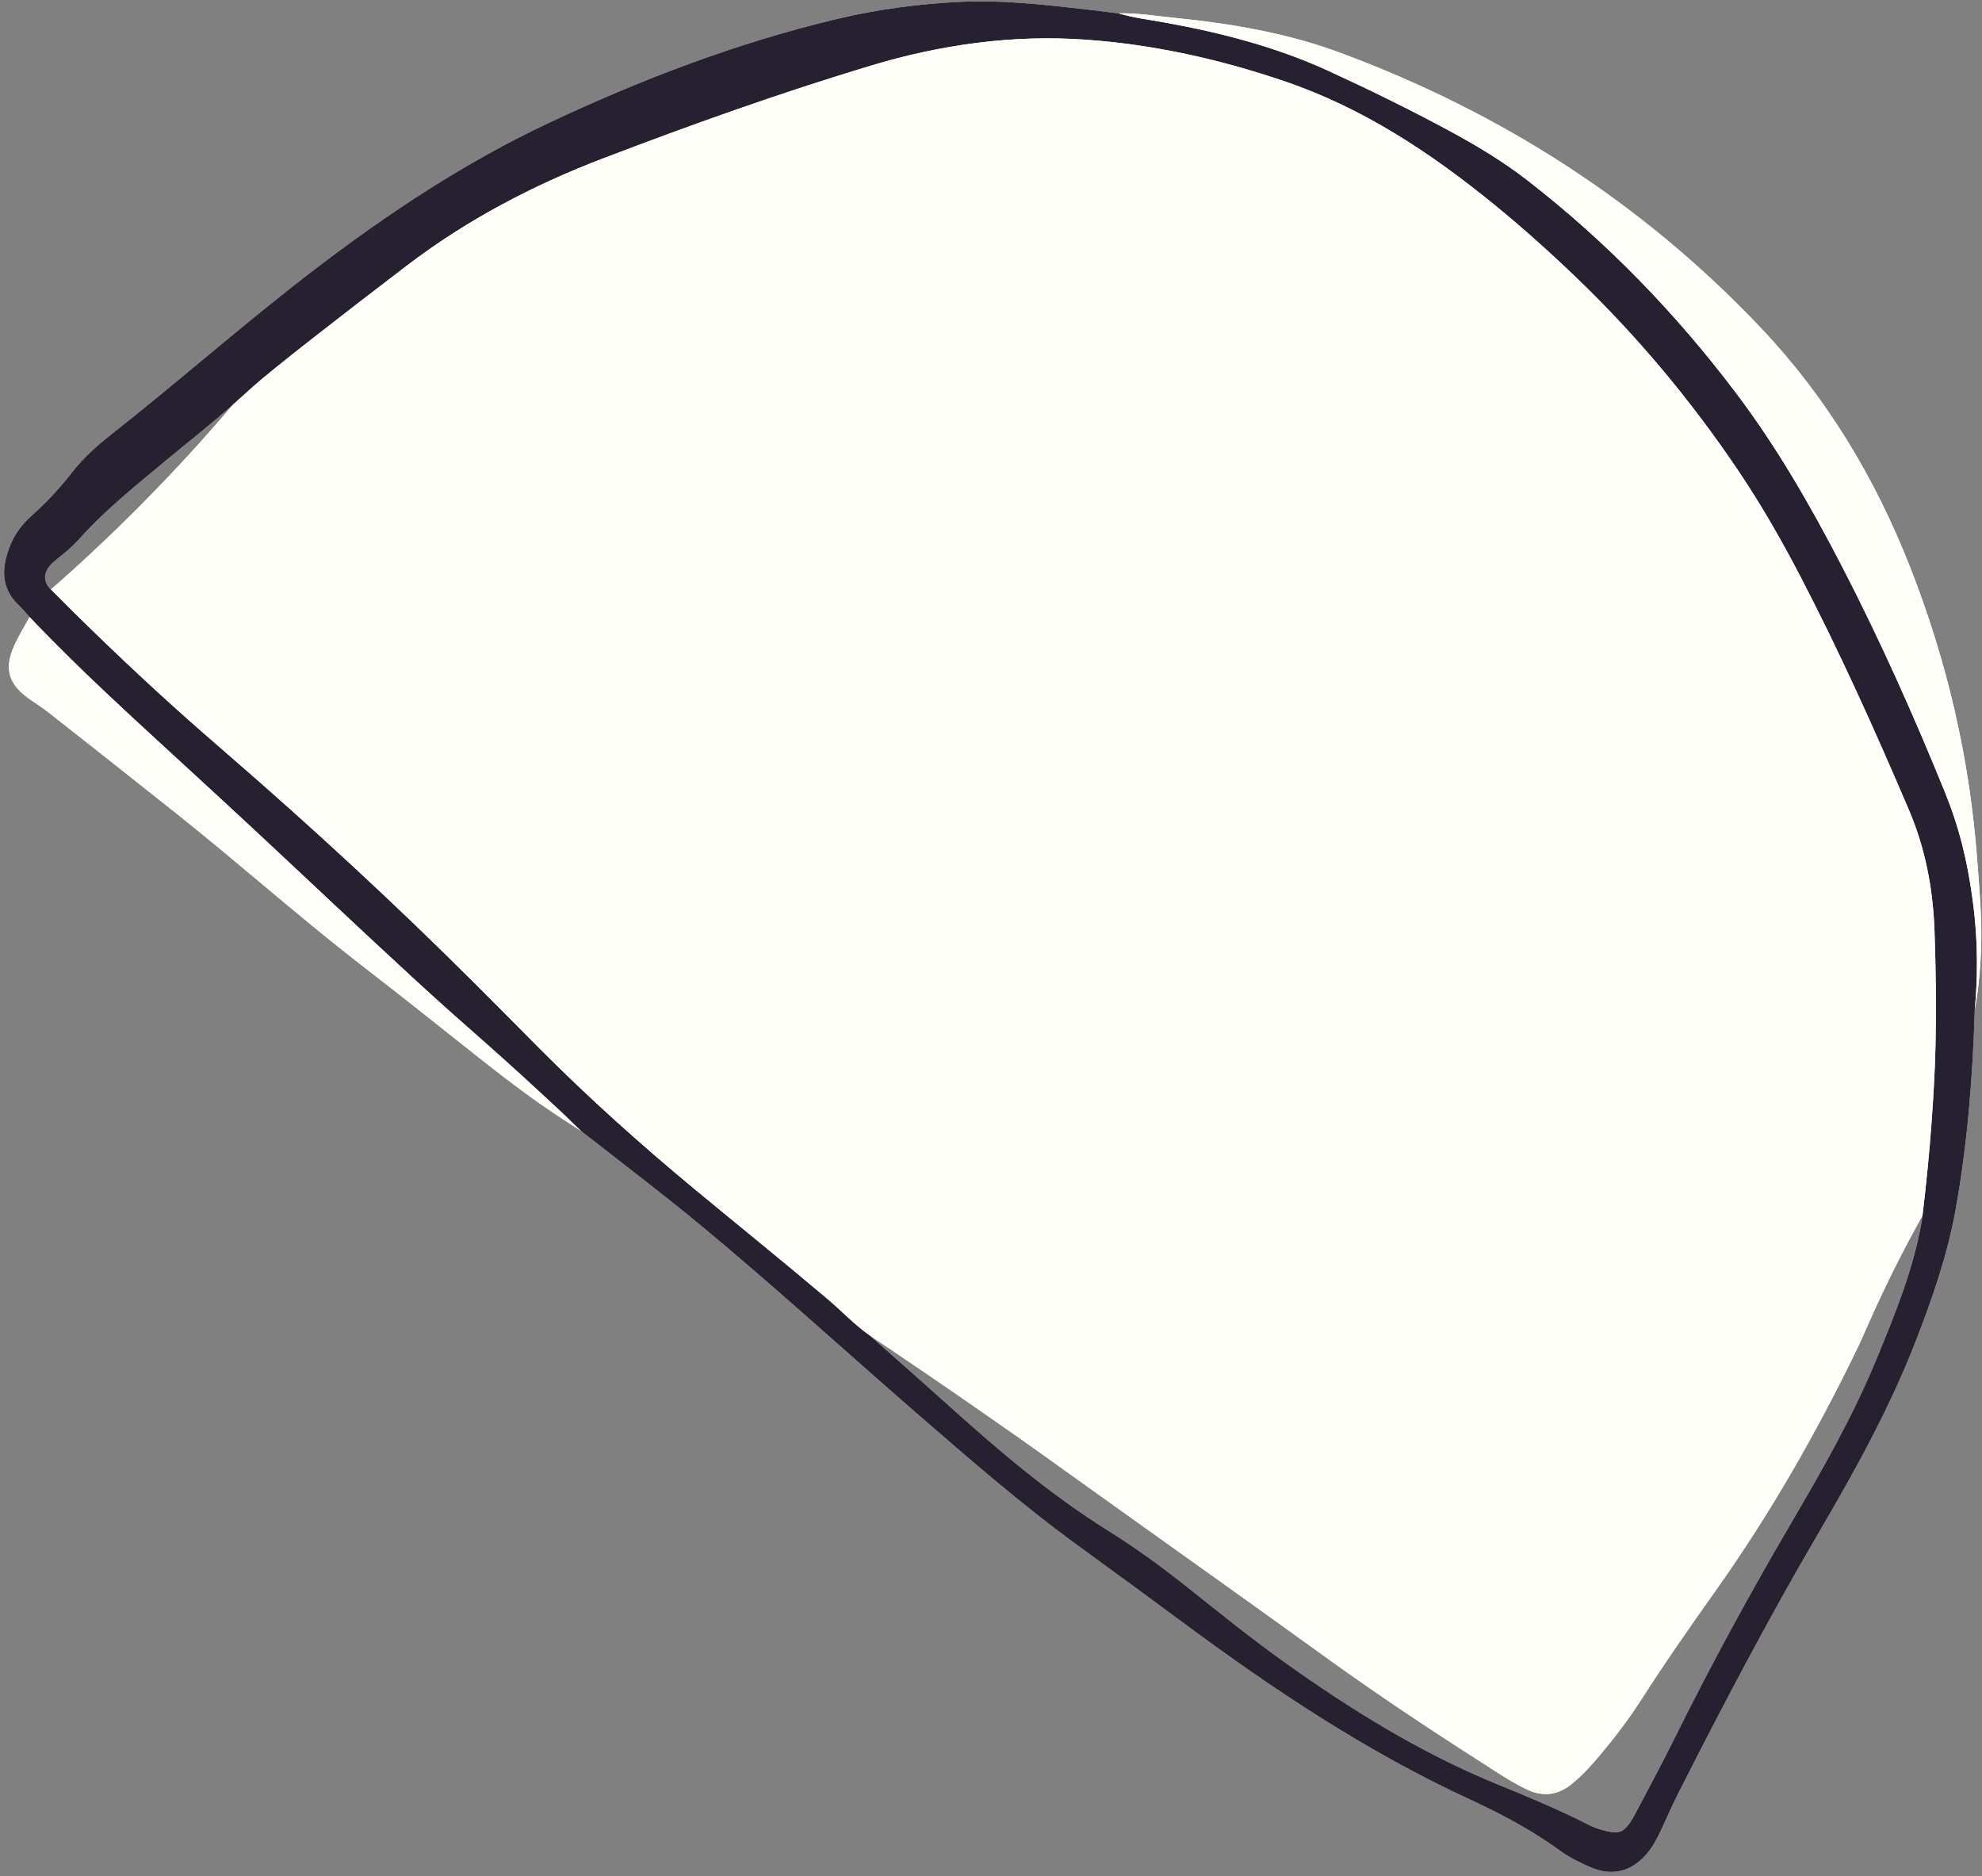 <?xml version="1.0" encoding="UTF-8" standalone="no"?><svg xmlns="http://www.w3.org/2000/svg" xmlns:xlink="http://www.w3.org/1999/xlink" fill="#000000" height="412.6" preserveAspectRatio="xMidYMid meet" version="1" viewBox="-0.9 -0.3 435.9 412.6" width="435.9" zoomAndPan="magnify"><rect x="-0.9" y="-0.3" width="435.9" height="412.6" fill="#808080" stroke="none"/><g id="change1_1"><path d="M433.403,221.808c-0.449,14.727-1.585,29.381-4.209,43.907 c-1.828,10.12-5.189,19.73-8.908,29.267c-5.753,14.753-13.435,28.517-21.404,42.127 c-10.912,18.635-20.938,37.741-30.701,56.991c-1.354,2.669-2.525,5.43-3.798,8.14 c-0.901,1.919-1.907,3.778-3.33,5.374c-3.345,3.751-7.603,4.707-12.171,2.697 c-2.26-0.995-4.505-2.059-6.501-3.515c-6.227-4.541-13.006-8.16-19.954-11.364 c-22.697-10.467-43.331-24.222-63.325-39.046c-7.645-5.668-15.336-11.276-23.029-16.879 c-12.414-9.04-23.969-19.127-35.551-29.177c-15.909-13.806-31.444-28.046-47.682-41.47 c-7.809-6.456-15.892-12.58-23.863-18.839c-0.052-0.041-0.282-0.203-0.589-0.434 c-2.461-1.856-3.994-3.56-4.287-3.875c-2.117-2.28-15.113-13.449-33.481-30.33 c-11.931-10.966-23.695-22.114-35.551-33.163c-5.154-4.804-10.349-9.564-15.534-14.335 C28.012,157.281,16.393,146.775,5.613,135.393c-0.773-0.846-1.497-1.744-2.328-2.528 c-4.209-3.964-3.829-8.595-1.884-13.376c1.042-2.561,2.765-4.729,4.825-6.558 c3.241-2.877,6.134-6.045,8.805-9.461c2.394-3.062,5.293-5.685,8.343-8.086 C38.615,83.387,53.138,70.511,68.566,58.737c16.098-12.286,32.915-23.397,51.257-32.026 c20.376-9.586,41.354-17.608,63.307-22.834c9.019-2.147,18.205-3.366,27.473-3.786 c9.017-0.408,17.961,0.623,26.9,1.616c2.54,0.282,5.074,0.618,7.609,0.929 c3.282,0.988,6.686,1.388,10.043,1.993c12.443,2.242,24.635,5.388,36.147,10.673 c9.048,4.154,18.001,8.537,26.761,13.277c5.891,3.188,11.635,6.649,16.947,10.764 c17.458,13.525,32.673,29.247,45.965,46.863c9.005,11.934,16.403,24.839,23.257,38.087 c8.35,16.14,15.746,32.711,22.587,49.536c3.149,7.743,4.914,14.882,6.117,23.714 C434.286,207.444,433.977,215.855,433.403,221.808z M421.717,268.422c0.192-1.494,0.453-3.598,0.737-6.119 c1.725-15.319,2.217-27.384,2.33-33.185c0.162-8.281,0.065-16.56-0.238-24.845 c-0.336-9.182-2.018-18.024-5.622-26.465c-7.44-17.424-15.201-34.702-23.959-51.515 c-4.155-7.976-8.625-15.758-13.659-23.225c-10.385-15.405-22.236-29.57-35.638-42.425 c-5.723-5.489-11.626-10.789-17.772-15.807c-14.071-11.487-29.004-21.401-46.432-27.312 c-14.196-4.814-28.65-8.037-43.567-9.095c-16.179-1.147-32.002,1.099-47.486,5.771 c-19.83,5.983-39.325,12.941-58.669,20.332c-15.481,5.915-30.041,13.563-43.225,23.628 C73.417,69.69,58.758,81.052,54.662,84.796c-0.411,0.376-2.038,1.869-4.285,3.851 c-6.015,5.307-8.766,7.317-13.294,11.087c-8.627,7.182-14.582,11.845-20.72,18.674 c-1.353,1.505-2.911,2.8-4.5,4.055c-0.618,0.487-1.254,0.987-1.745,1.593 c-0.489,0.604-1.148,1.502-1.102,2.713c0.053,1.39,1.023,2.312,1.292,2.552 c2.815,2.843,7.039,7.059,12.265,12.069c11.302,10.837,19.291,17.832,26.605,24.162 c18.66,16.148,36.78,32.873,54.251,50.3c4.866,4.854,9.697,9.743,14.547,14.614 c10.764,10.81,22.119,20.97,33.862,30.698c9.767,8.091,19.646,16.047,29.327,24.243 c3.08,2.607,5.844,5.579,9.157,7.912c5.671,5.027,11.377,10.016,17.007,15.089 c11.208,10.098,22.657,19.881,35.502,27.894c6.138,3.829,11.972,8.086,17.629,12.595 c6.961,5.547,13.884,11.146,21.134,16.317c14.666,10.46,29.902,19.905,46.649,26.776 c6.837,2.805,13.687,5.623,20.279,9.002c1.261,0.646,2.608,1.072,3.986,1.38 c2.689,0.602,3.617,0.232,5.161-2.008c0.299-0.435,0.58-0.886,0.825-1.353 c2.903-5.539,5.902-11.031,8.674-16.635c7.972-16.115,16.561-31.892,25.649-47.401 c6.949-11.86,13.786-23.784,19.028-36.532c4.021-9.778,8.049-19.558,9.872-30.059L421.717,268.422z M433.403,221.808c0.574-5.953,0.883-14.364-0.465-24.265c-1.203-8.832-2.968-15.97-6.117-23.714 c-6.842-16.825-14.237-33.396-22.587-49.536c-6.854-13.248-14.252-26.153-23.257-38.087 c-13.292-17.616-28.507-33.338-45.965-46.863c-5.312-4.115-11.056-7.576-16.947-10.764 c-8.76-4.74-17.713-9.123-26.761-13.277c-11.512-5.285-23.704-8.431-36.147-10.673 c-3.357-0.605-6.762-1.005-10.043-1.993c4.156-0.105,8.248,0.585,12.359,1 c12.397,1.252,24.637,3.306,36.377,7.665c35.442,13.158,66.506,33.034,92.551,60.546 c14.429,15.242,25.027,32.877,32.711,52.375c8.21,20.83,13.197,42.356,14.843,64.679 c0.434,5.891,0.985,11.772,0.883,17.688C434.748,211.698,434.308,216.775,433.403,221.808z M2.35,141.407c-2.456,5.25-1.44,8.785,3.317,12.073c1.448,1.001,2.934,1.955,4.315,3.042 c9.41,7.408,18.818,14.82,28.187,22.281c13.642,10.863,26.66,22.485,40.46,33.159 c23.084,17.855,31.368,25.366,43.835,33.57c1.872,1.232,3.432,2.234,4.489,2.907 c-0.656-0.63-1.645-1.579-2.849-2.726c-14.597-13.903-22.852-20.561-33.481-30.33 c-11.931-10.966-23.695-22.114-35.551-33.163c-5.154-4.804-10.349-9.564-15.534-14.335 C28.012,157.281,16.393,146.775,5.613,135.393C4.518,137.394,3.314,139.345,2.35,141.407z M49.427,89.763c-15.561,18.207-29.851,31.314-35.969,36.778c-0.546,0.487-1.678,1.496-3.149,2.78 c2.815,2.843,7.039,7.059,12.265,12.069c11.302,10.837,19.291,17.832,26.605,24.162 c18.66,16.148,36.78,32.873,54.251,50.3c4.866,4.854,9.697,9.743,14.547,14.614 c10.764,10.81,22.119,20.97,33.862,30.698c9.767,8.091,19.646,16.047,29.327,24.243 c3.08,2.607,5.844,5.579,9.157,7.912c7.451,4.984,18.66,12.569,32.217,22.091 c5.71,4.011,9.233,6.599,22.713,16.211c15.385,10.97,30.77,21.941,46.095,32.997 c12.074,8.711,24.541,16.874,37.093,24.892c2.08,1.329,4.187,2.609,6.418,3.676 c3.538,1.691,6.823,1.312,9.877-1.155c2.344-1.894,4.351-4.116,6.276-6.414 c3.286-3.921,6.382-7.99,9.142-12.299c5.183-8.091,10.678-15.967,16.239-23.799 c12.071-17,22.37-35.039,31.424-53.802c1.167-2.418,4.805-11.377,10.922-22.9 c1.325-2.496,2.447-4.523,3.179-5.83c0.133-1.11,0.323-2.729,0.536-4.683 c1.832-16.819,2.26-29.6,2.33-33.185c0.162-8.281,0.065-16.56-0.238-24.845 c-0.336-9.182-2.018-18.024-5.622-26.465c-7.44-17.424-15.201-34.702-23.959-51.515 c-4.155-7.976-8.625-15.758-13.659-23.225c-10.385-15.405-22.236-29.57-35.638-42.425 c-5.723-5.489-11.626-10.789-17.772-15.807c-14.071-11.487-29.004-21.401-46.432-27.312 c-14.196-4.814-28.65-8.037-43.567-9.095c-16.179-1.147-32.002,1.099-47.486,5.771 c-19.83,5.983-39.325,12.941-58.669,20.332c-15.481,5.915-30.041,13.563-43.225,23.628 C73.385,69.715,59.282,80.708,54.662,84.796c-1.795,1.589-3.271,2.925-4.285,3.851 C50.267,88.778,49.895,89.215,49.427,89.763z" fill="#fffff9"/></g><g id="change2_1"><path d="M433.403,221.808c-0.449,14.727-1.585,29.381-4.209,43.907 c-1.828,10.12-5.189,19.73-8.908,29.267c-5.753,14.753-13.435,28.517-21.404,42.127 c-10.912,18.635-20.938,37.741-30.701,56.991c-1.354,2.669-2.525,5.43-3.798,8.14 c-0.901,1.919-1.907,3.778-3.33,5.374c-3.345,3.751-7.603,4.707-12.171,2.697 c-2.26-0.995-4.505-2.059-6.501-3.515c-6.227-4.541-13.006-8.16-19.954-11.364 c-22.697-10.467-43.331-24.222-63.325-39.046c-7.645-5.668-15.336-11.276-23.029-16.879 c-12.414-9.04-23.969-19.127-35.551-29.177c-15.909-13.806-31.444-28.046-47.682-41.47 c-7.809-6.456-15.892-12.58-23.863-18.839c-0.052-0.041-0.282-0.203-0.589-0.434 c-2.461-1.856-3.994-3.56-4.287-3.875c-2.117-2.28-15.113-13.449-33.481-30.33 c-11.931-10.966-23.695-22.114-35.551-33.163c-5.154-4.804-10.349-9.564-15.534-14.335 C28.012,157.281,16.393,146.775,5.613,135.393c-0.773-0.846-1.497-1.744-2.328-2.528 c-4.209-3.964-3.829-8.595-1.884-13.376c1.042-2.561,2.765-4.729,4.825-6.558 c3.241-2.877,6.134-6.045,8.805-9.461c2.394-3.062,5.293-5.685,8.343-8.086 C38.615,83.387,53.138,70.511,68.566,58.737c16.098-12.286,32.915-23.397,51.257-32.026 c20.376-9.586,41.354-17.608,63.307-22.834c9.019-2.147,18.205-3.366,27.473-3.786 c9.017-0.408,17.961,0.623,26.9,1.616c2.54,0.282,5.074,0.618,7.609,0.929 c3.282,0.988,6.686,1.388,10.043,1.993c12.443,2.242,24.635,5.388,36.147,10.673 c9.048,4.154,18.001,8.537,26.761,13.277c5.891,3.188,11.635,6.649,16.947,10.764 c17.458,13.525,32.673,29.247,45.965,46.863c9.005,11.934,16.403,24.839,23.257,38.087 c8.35,16.14,15.746,32.711,22.587,49.536c3.149,7.743,4.914,14.882,6.117,23.714 C434.286,207.444,433.977,215.855,433.403,221.808z M421.717,268.422c0.192-1.494,0.453-3.598,0.737-6.119 c1.725-15.319,2.217-27.384,2.33-33.185c0.162-8.281,0.065-16.56-0.238-24.845 c-0.336-9.182-2.018-18.024-5.622-26.465c-7.44-17.424-15.201-34.702-23.959-51.515 c-4.155-7.976-8.625-15.758-13.659-23.225c-10.385-15.405-22.236-29.57-35.638-42.425 c-5.723-5.489-11.626-10.789-17.772-15.807c-14.071-11.487-29.004-21.401-46.432-27.312 c-14.196-4.814-28.65-8.037-43.567-9.095c-16.179-1.147-32.002,1.099-47.486,5.771 c-19.83,5.983-39.325,12.941-58.669,20.332c-15.481,5.915-30.041,13.563-43.225,23.628 C73.417,69.69,58.758,81.052,54.662,84.796c-0.411,0.376-2.038,1.869-4.285,3.851 c-6.015,5.307-8.766,7.317-13.294,11.087c-8.627,7.182-14.582,11.845-20.72,18.674 c-1.353,1.505-2.911,2.8-4.5,4.055c-0.618,0.487-1.254,0.987-1.745,1.593 c-0.489,0.604-1.148,1.502-1.102,2.713c0.053,1.39,1.023,2.312,1.292,2.552 c2.815,2.843,7.039,7.059,12.265,12.069c11.302,10.837,19.291,17.832,26.605,24.162 c18.66,16.148,36.78,32.873,54.251,50.3c4.866,4.854,9.697,9.743,14.547,14.614 c10.764,10.81,22.119,20.97,33.862,30.698c9.767,8.091,19.646,16.047,29.327,24.243 c3.08,2.607,5.844,5.579,9.157,7.912c5.671,5.027,11.377,10.016,17.007,15.089 c11.208,10.098,22.657,19.881,35.502,27.894c6.138,3.829,11.972,8.086,17.629,12.595 c6.961,5.547,13.884,11.146,21.134,16.317c14.666,10.46,29.902,19.905,46.649,26.776 c6.837,2.805,13.687,5.623,20.279,9.002c1.261,0.646,2.608,1.072,3.986,1.38 c2.689,0.602,3.617,0.232,5.161-2.008c0.299-0.435,0.58-0.886,0.825-1.353 c2.903-5.539,5.902-11.031,8.674-16.635c7.972-16.115,16.561-31.892,25.649-47.401 c6.949-11.86,13.786-23.784,19.028-36.532c4.021-9.778,8.049-19.558,9.872-30.059L421.717,268.422z" fill="#272030"/></g><g id="change1_2"><path d="M433.403,221.808c0.574-5.953,0.883-14.364-0.465-24.265 c-1.203-8.832-2.968-15.97-6.117-23.714c-6.842-16.825-14.237-33.396-22.587-49.536 c-6.854-13.248-14.252-26.153-23.257-38.087c-13.292-17.616-28.507-33.338-45.965-46.863 c-5.312-4.115-11.056-7.576-16.947-10.764c-8.76-4.74-17.713-9.123-26.761-13.277 c-11.512-5.285-23.704-8.431-36.147-10.673c-3.357-0.605-6.762-1.005-10.043-1.993 c4.156-0.105,8.248,0.585,12.359,1c12.397,1.252,24.637,3.306,36.377,7.665 c35.442,13.158,66.506,33.034,92.551,60.546c14.429,15.242,25.027,32.877,32.711,52.375 c8.21,20.83,13.197,42.356,14.843,64.679c0.434,5.891,0.985,11.772,0.883,17.688 C434.748,211.698,434.308,216.775,433.403,221.808z M2.35,141.407 c-2.456,5.25-1.44,8.785,3.317,12.073c1.448,1.001,2.934,1.955,4.315,3.042 c9.41,7.408,18.818,14.82,28.187,22.281c13.642,10.863,26.66,22.485,40.46,33.159 c23.084,17.855,31.368,25.366,43.835,33.57c1.872,1.232,3.432,2.234,4.489,2.907 c-0.656-0.63-1.645-1.579-2.849-2.726c-14.597-13.903-22.852-20.561-33.481-30.33 c-11.931-10.966-23.695-22.114-35.551-33.163c-5.154-4.804-10.349-9.564-15.534-14.335 C28.012,157.281,16.393,146.775,5.613,135.393C4.518,137.394,3.314,139.345,2.35,141.407z M49.427,89.763c-15.561,18.207-29.851,31.314-35.969,36.778c-0.546,0.487-1.678,1.496-3.149,2.78 c2.815,2.843,7.039,7.059,12.265,12.069c11.302,10.837,19.291,17.832,26.605,24.162 c18.66,16.148,36.78,32.873,54.251,50.3c4.866,4.854,9.697,9.743,14.547,14.614 c10.764,10.81,22.119,20.97,33.862,30.698c9.767,8.091,19.646,16.047,29.327,24.243 c3.08,2.607,5.844,5.579,9.157,7.912c7.451,4.984,18.66,12.569,32.217,22.091 c5.71,4.011,9.233,6.599,22.713,16.211c15.385,10.97,30.77,21.941,46.095,32.997 c12.074,8.711,24.541,16.874,37.093,24.892c2.08,1.329,4.187,2.609,6.418,3.676 c3.538,1.691,6.823,1.312,9.877-1.155c2.344-1.894,4.351-4.116,6.276-6.414 c3.286-3.921,6.382-7.99,9.142-12.299c5.183-8.091,10.678-15.967,16.239-23.799 c12.071-17,22.37-35.039,31.424-53.802c1.167-2.418,4.805-11.377,10.922-22.9 c1.325-2.496,2.447-4.523,3.179-5.83c0.133-1.11,0.323-2.729,0.536-4.683 c1.832-16.819,2.26-29.6,2.33-33.185c0.162-8.281,0.065-16.56-0.238-24.845 c-0.336-9.182-2.018-18.024-5.622-26.465c-7.44-17.424-15.201-34.702-23.959-51.515 c-4.155-7.976-8.625-15.758-13.659-23.225c-10.385-15.405-22.236-29.57-35.638-42.425 c-5.723-5.489-11.626-10.789-17.772-15.807c-14.071-11.487-29.004-21.401-46.432-27.312 c-14.196-4.814-28.65-8.037-43.567-9.095c-16.179-1.147-32.002,1.099-47.486,5.771 c-19.83,5.983-39.325,12.941-58.669,20.332c-15.481,5.915-30.041,13.563-43.225,23.628 C73.385,69.715,59.282,80.708,54.662,84.796c-1.795,1.589-3.271,2.925-4.285,3.851 C50.267,88.778,49.895,89.215,49.427,89.763z" fill="#fffff9"/></g></svg>